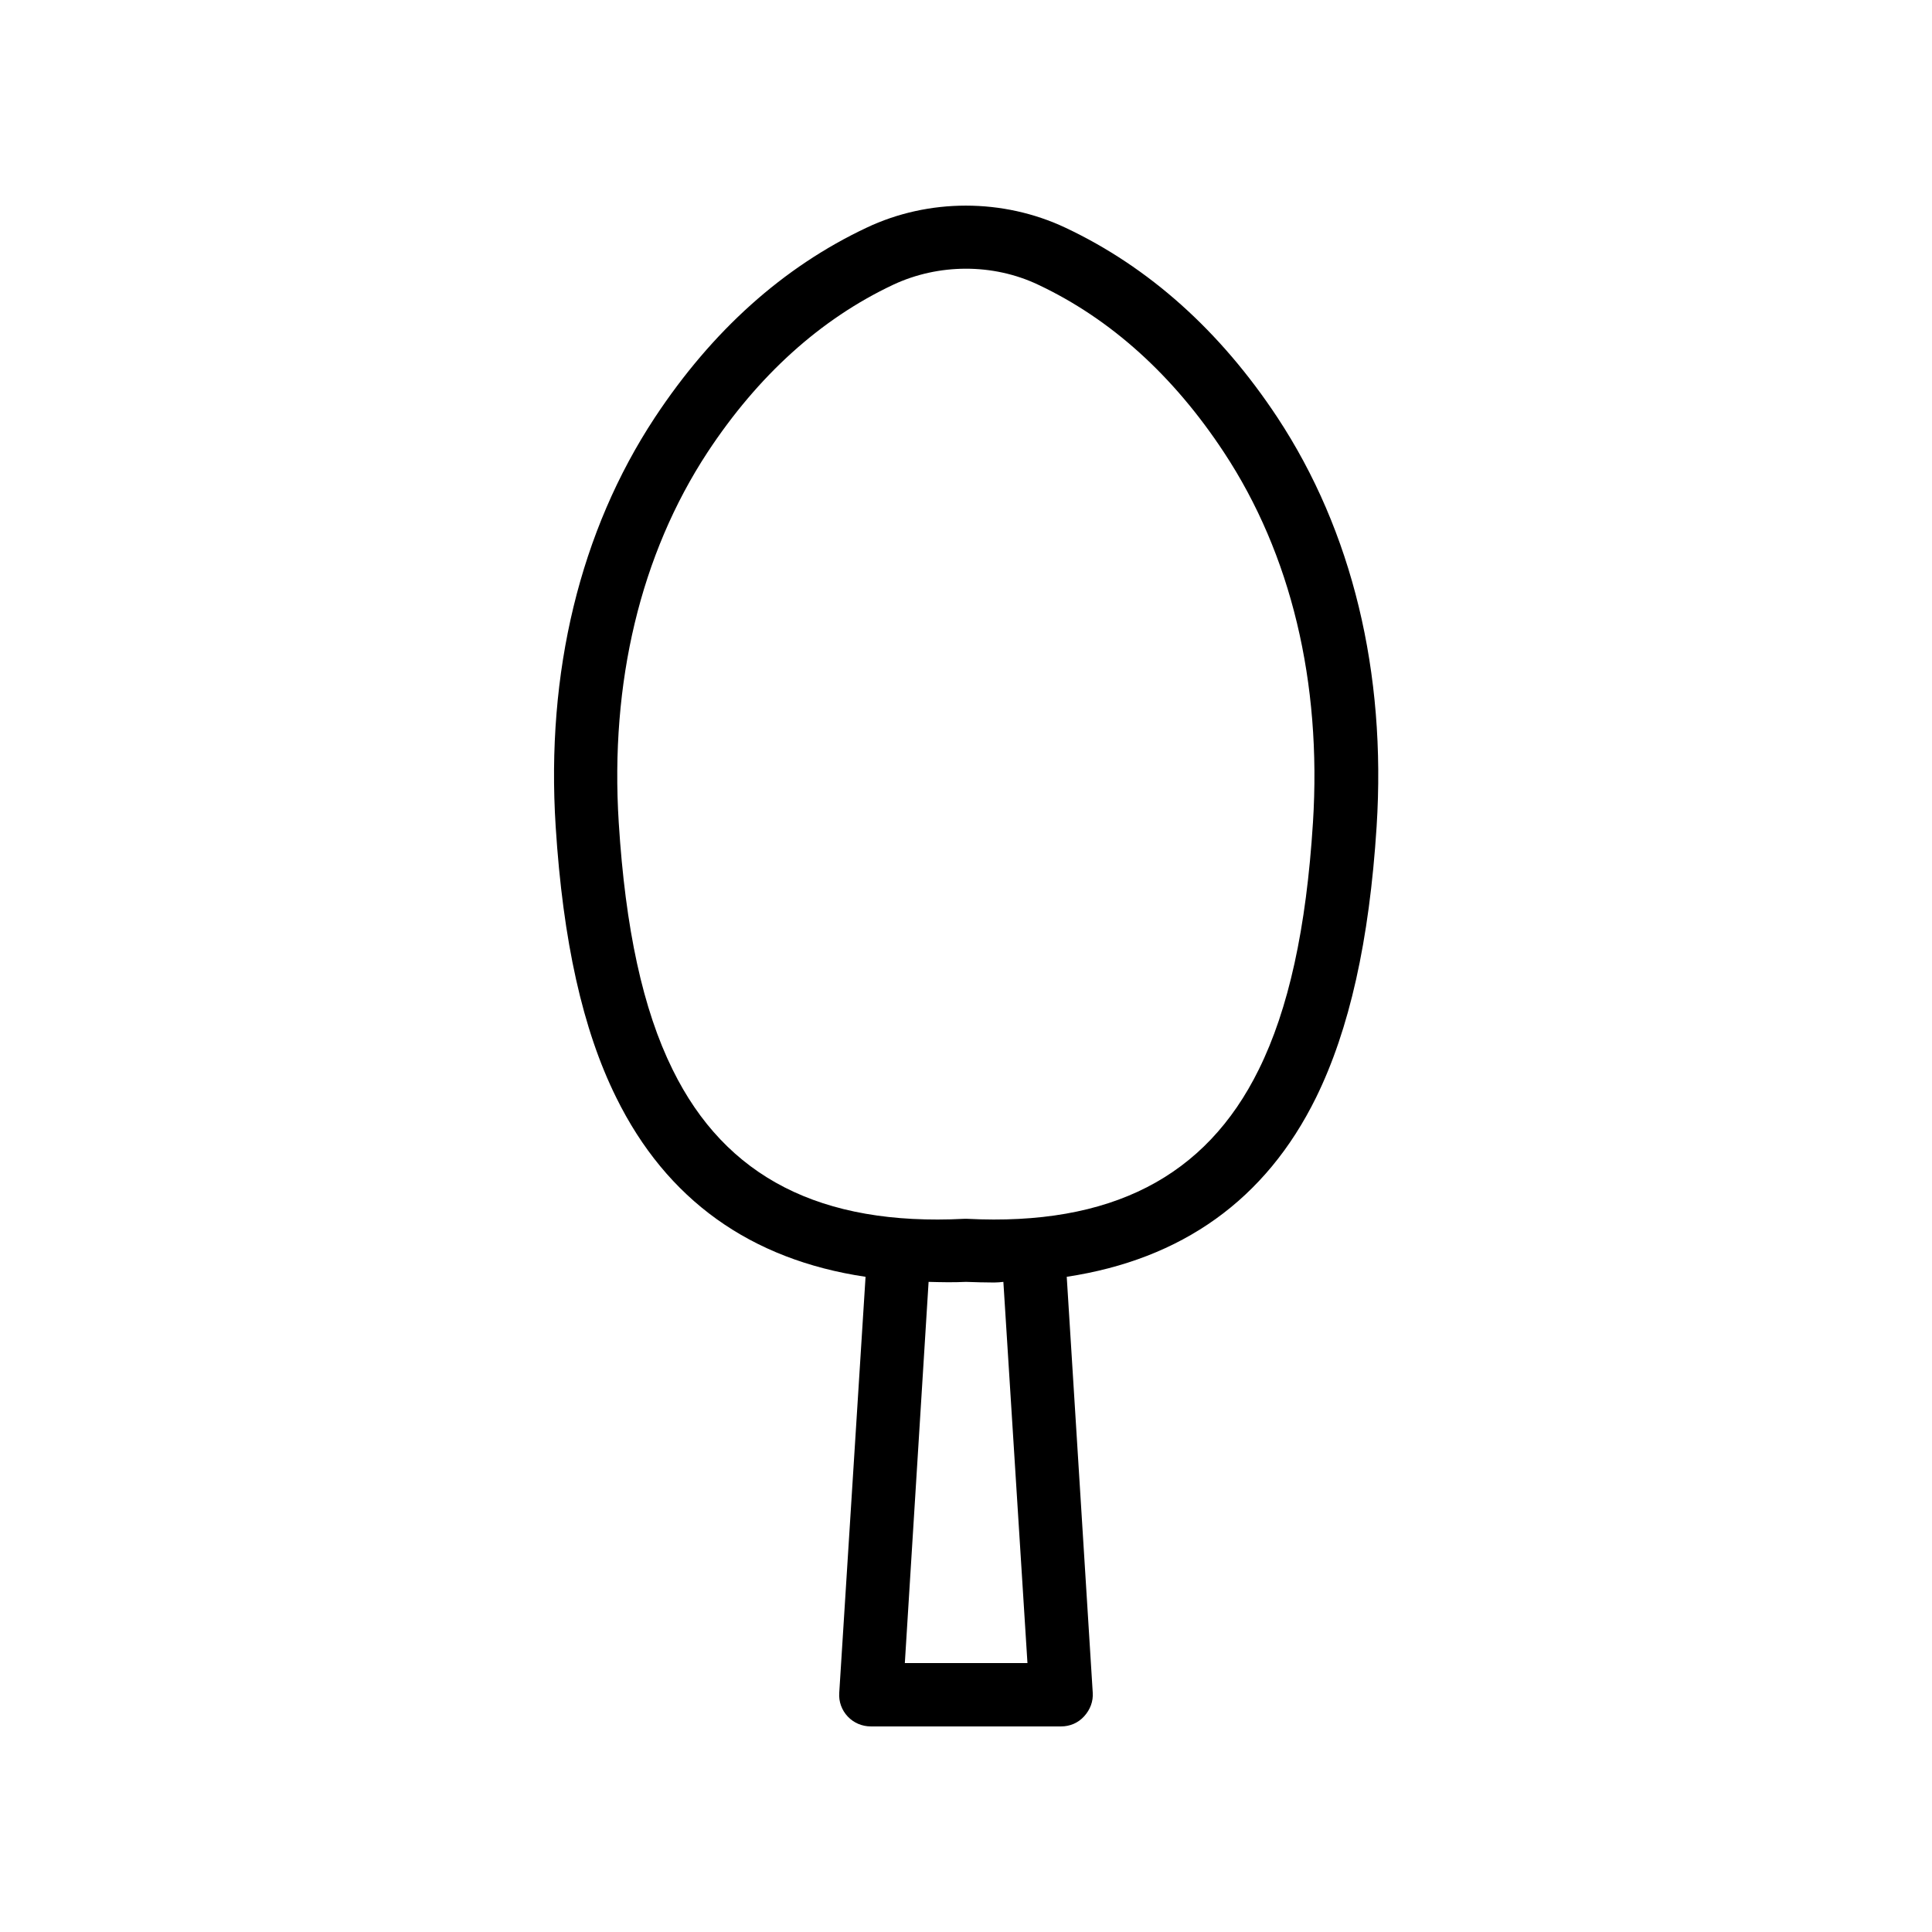 <?xml version="1.0" encoding="UTF-8"?>
<!-- Uploaded to: ICON Repo, www.iconrepo.com, Generator: ICON Repo Mixer Tools -->
<svg fill="#000000" width="800px" height="800px" version="1.1" viewBox="144 144 512 512" xmlns="http://www.w3.org/2000/svg">
 <path d="m426.36 204.35c-16.543-7.809-36.273-7.809-52.73 0-22.082 10.41-40.891 27.289-56.09 50.297-19.816 30.062-28.887 67.512-26.281 108.4 1.93 30.312 7.137 53.824 16.039 71.793 13.352 27.121 35.602 42.992 66.082 47.527l-6.973 110.25c-0.168 2.352 0.672 4.617 2.266 6.297 1.598 1.68 3.781 2.606 6.133 2.606h50.383c2.352 0 4.535-0.922 6.129-2.688 1.594-1.762 2.434-3.945 2.266-6.297l-6.887-110.17c30.48-4.617 52.73-20.402 66.082-47.527 8.816-17.969 14.105-41.48 16.039-71.793 2.602-40.891-6.465-78.344-26.281-108.4-15.199-23.008-34.09-39.883-56.176-50.297zm-10.074 380.38h-32.496l6.297-101.02c3.273 0.082 6.465 0.168 9.91 0 2.519 0.082 5.039 0.168 7.473 0.168 0.84 0 1.594-0.082 2.434-0.168zm75.656-222.69c-1.762 28.047-6.465 49.457-14.359 65.41-14.023 28.465-39.215 41.48-77.25 39.551h-0.418-0.418c-37.953 1.93-63.227-11-77.25-39.551-7.894-15.953-12.512-37.367-14.273-65.41-2.352-37.199 5.793-71.121 23.512-98.16 13.434-20.402 29.977-35.352 49.207-44.418 12.008-5.625 26.449-5.711 38.457 0 19.23 9.07 35.77 24.016 49.207 44.418 17.789 26.957 25.934 60.879 23.586 98.16z"/>
</svg>